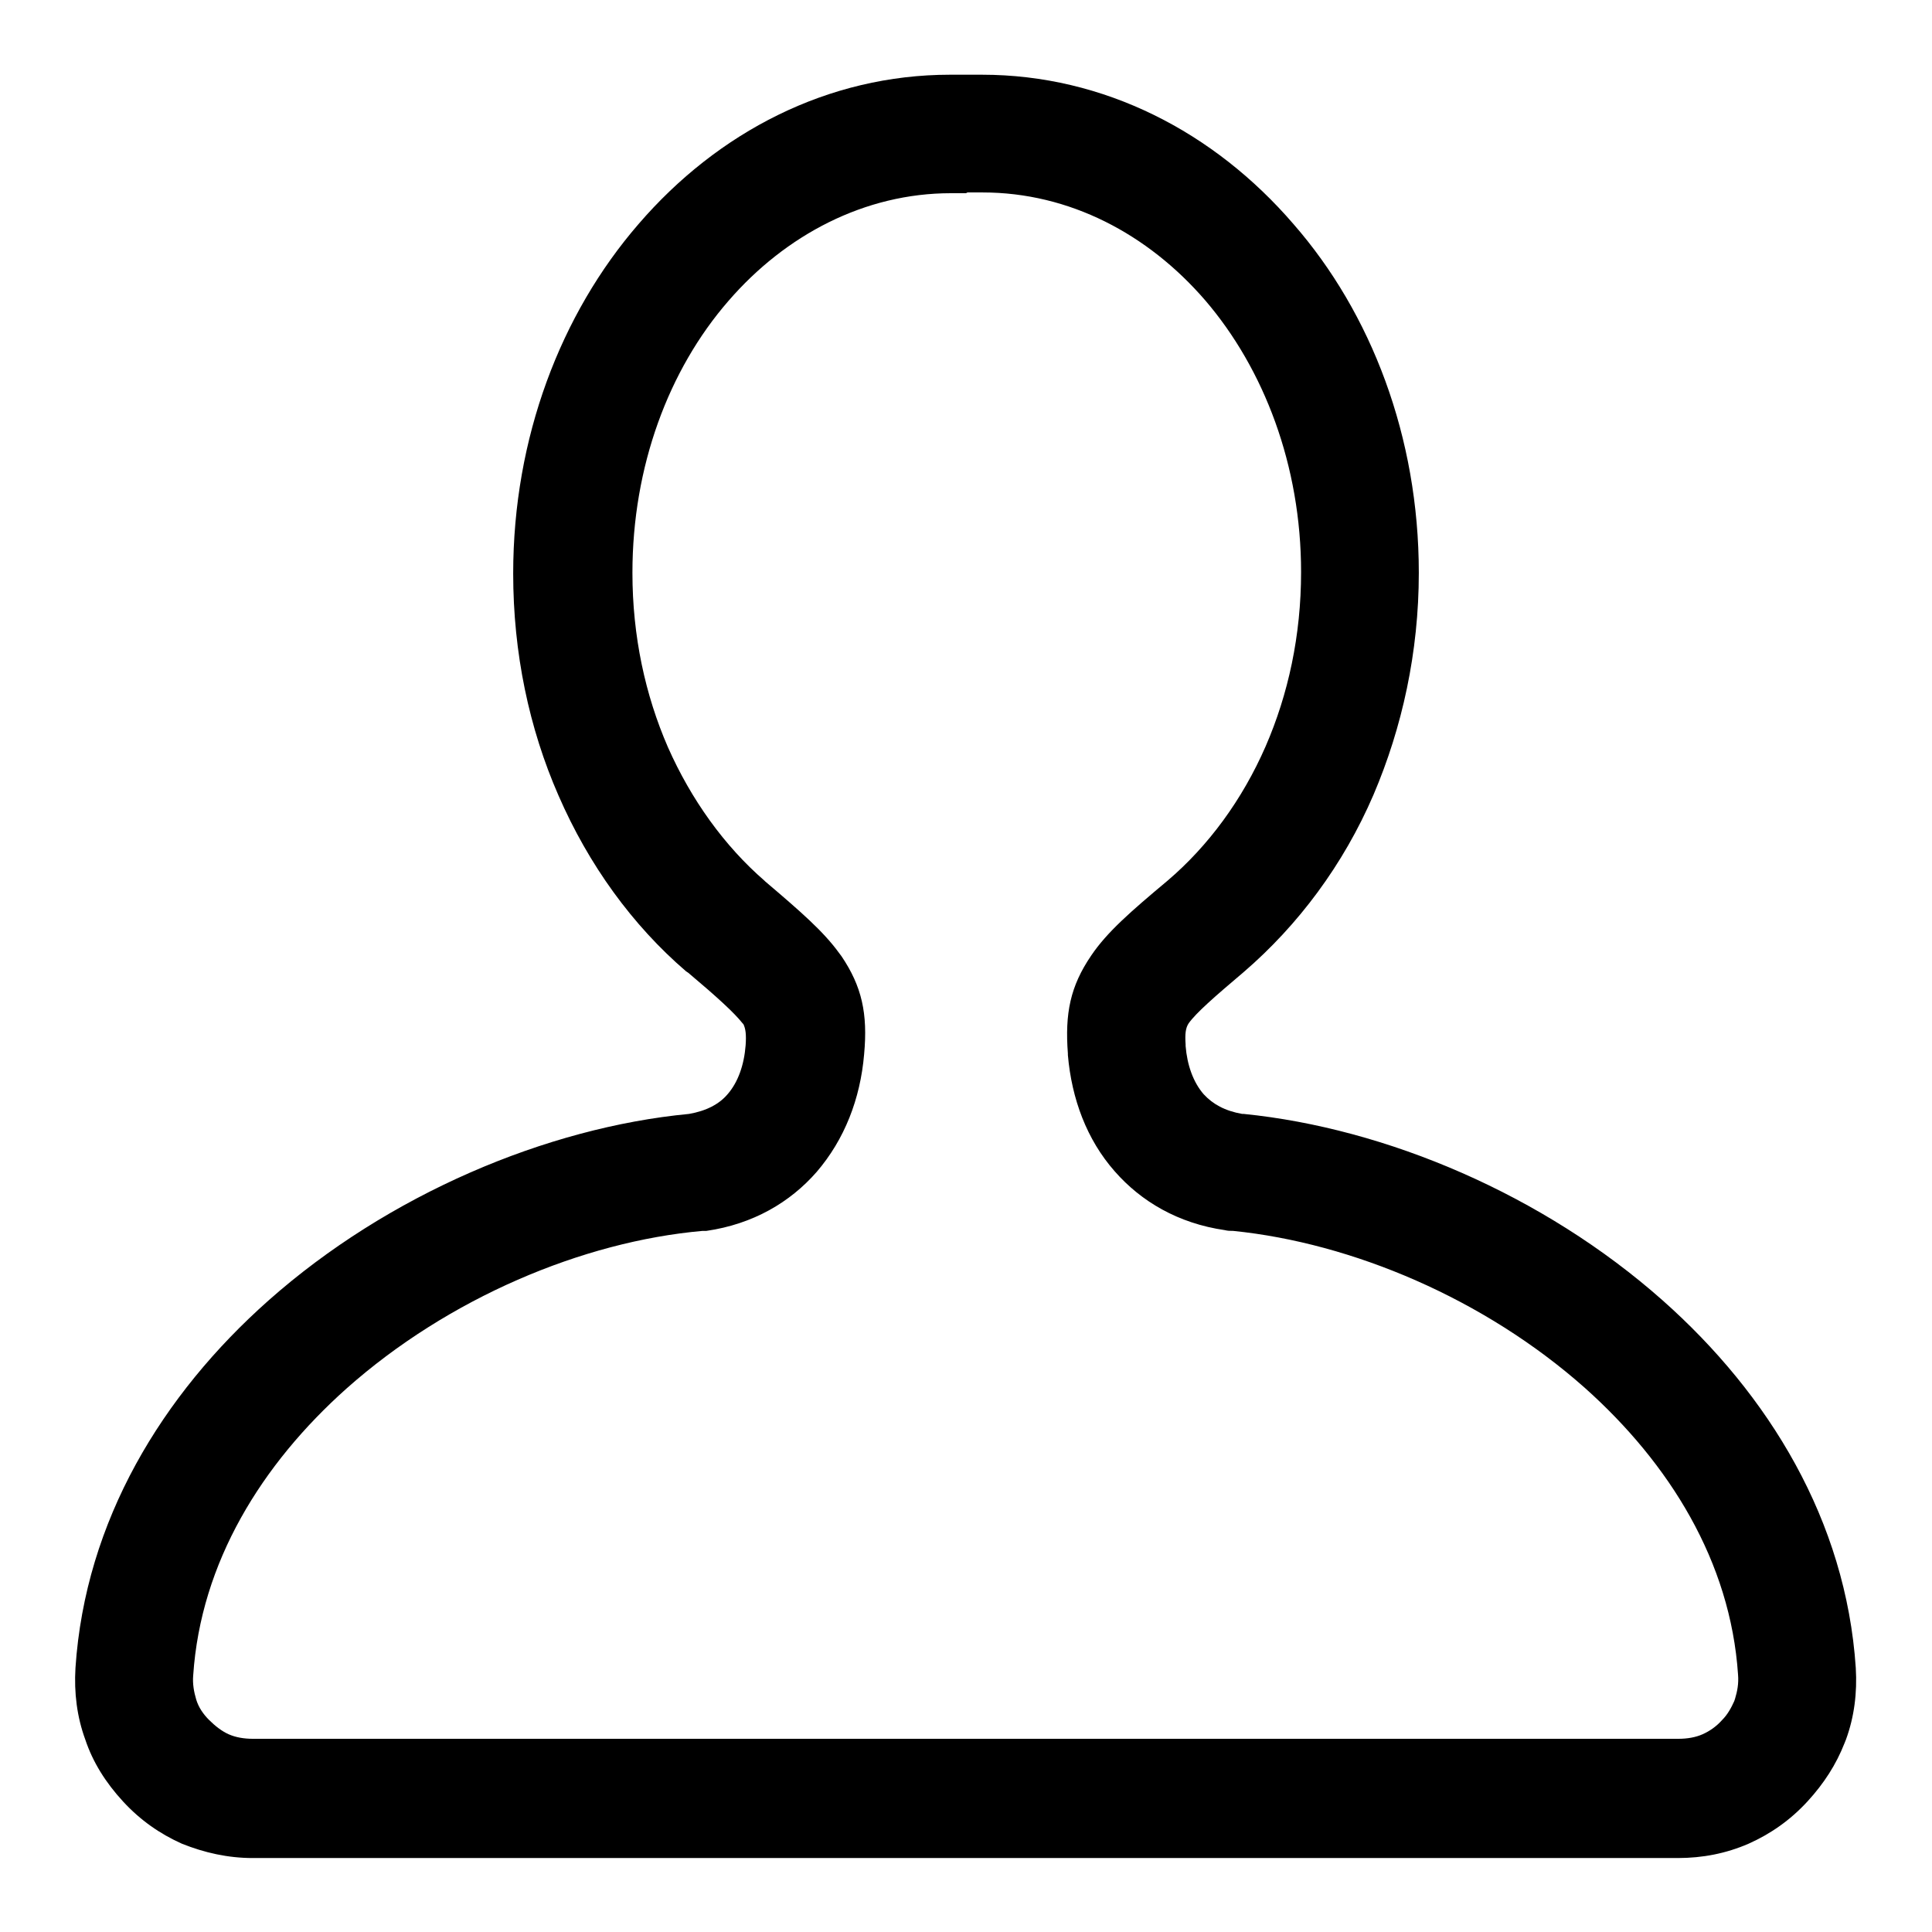 <?xml version="1.0" encoding="utf-8"?>
<!-- Svg Vector Icons : http://www.onlinewebfonts.com/icon -->
<!DOCTYPE svg PUBLIC "-//W3C//DTD SVG 1.1//EN" "http://www.w3.org/Graphics/SVG/1.1/DTD/svg11.dtd">
<svg version="1.1" xmlns="http://www.w3.org/2000/svg" xmlns:xlink="http://www.w3.org/1999/xlink" x="0px" y="0px" viewBox="0 0 256 256" enable-background="new 0 0 256 256" xml:space="preserve">
<g><g><path fill="#000000" d="M126.7,9.9h1.3l2,0h0.1v0c16.2,0,30.8,7.6,41.3,19.8C181.7,41.5,188,57.9,188,75.9c0,10.5-2.2,20.5-6,29.4c-4,9.3-10,17.3-17.2,23.5l0,0l0,0c-3.9,3.3-6.3,5.4-7.3,6.8h0c-0.4,0.6-0.5,1.4-0.4,2.8l0,0.2c0.2,2.5,1,4.8,2.4,6.4c1.2,1.3,2.8,2.2,5.1,2.6l0.2,0c18.9,1.9,39.7,10.7,55.5,24.7c14.1,12.5,24.3,29.2,25.6,48.7c0.2,3.3-0.2,6.5-1.3,9.5l-0.2,0.5c-1.1,2.8-2.7,5.3-4.9,7.7c-2.3,2.5-4.9,4.3-7.8,5.6c-3,1.3-6.1,1.9-9.4,1.9H33.5c-3.3,0-6.4-0.7-9.4-1.9c-2.9-1.3-5.5-3.1-7.8-5.6c-2.3-2.5-4-5.2-5-8.2l0,0c-1.1-3-1.5-6.2-1.3-9.5c1.3-19.5,11.5-36.2,25.6-48.7c15.8-14,36.8-22.9,55.7-24.7l0,0c2.3-0.4,4-1.3,5.1-2.6c1.4-1.6,2.2-3.9,2.4-6.5v0l0,0c0.1-1.4,0-2.2-0.3-2.8l-0.1-0.1c-1.1-1.4-3.4-3.5-7.2-6.7l-0.3-0.2c-7.1-6.1-12.9-14.1-16.9-23.3c-3.9-8.9-6-18.9-6-29.4c0-18,6.3-34.4,16.6-46.3c10.5-12.2,25.1-19.8,41.3-19.8L126.7,9.9L126.7,9.9z M128,25.6h-1.4l-0.6,0c-11.4,0-21.9,5.5-29.5,14.3c-7.9,9.1-12.7,21.9-12.7,36c0,8.4,1.7,16.2,4.7,23.1c3.1,7,7.5,13.1,12.8,17.7l0.1,0.1c4.7,4,7.7,6.6,9.8,9.5l0.3,0.4c2.7,4,3.5,7.6,3,13l0,0c-0.5,5.9-2.6,11.3-6.3,15.6c-3.5,4-8.4,6.9-14.6,7.8l0,0l-0.5,0c-15.9,1.4-33.7,8.9-47.2,20.9c-11.2,10-19.3,23-20.3,38c-0.1,1.1,0.1,2.2,0.4,3.2l0,0l0,0c0.3,1,0.9,1.9,1.7,2.7c0.8,0.8,1.7,1.5,2.6,1.9c0.9,0.4,2,0.6,3.2,0.6h188.9c1.2,0,2.3-0.2,3.2-0.6c0.9-0.4,1.8-1,2.6-1.9c0.7-0.7,1.2-1.6,1.6-2.5l0.1-0.3c0.3-1,0.5-2,0.4-3.2c-1-15-9.1-28-20.3-38c-13.3-11.8-30.8-19.2-46.6-20.8c-0.4,0-0.7,0-1.1-0.1c-6.2-0.9-11.1-3.8-14.6-7.8c-3.7-4.2-5.7-9.6-6.2-15.4l0-0.2c-0.4-5.3,0.3-8.9,3.1-13l0,0l0,0c2.1-3.1,5.2-5.8,10.1-9.9l0,0c5.4-4.6,9.9-10.7,13-17.8c3-6.9,4.7-14.7,4.7-23.1c0-14.1-4.9-26.9-12.7-36c-7.6-8.8-18-14.3-29.5-14.3v0l-2,0L128,25.6L128,25.6L128,25.6z"/></g></g>
</svg>